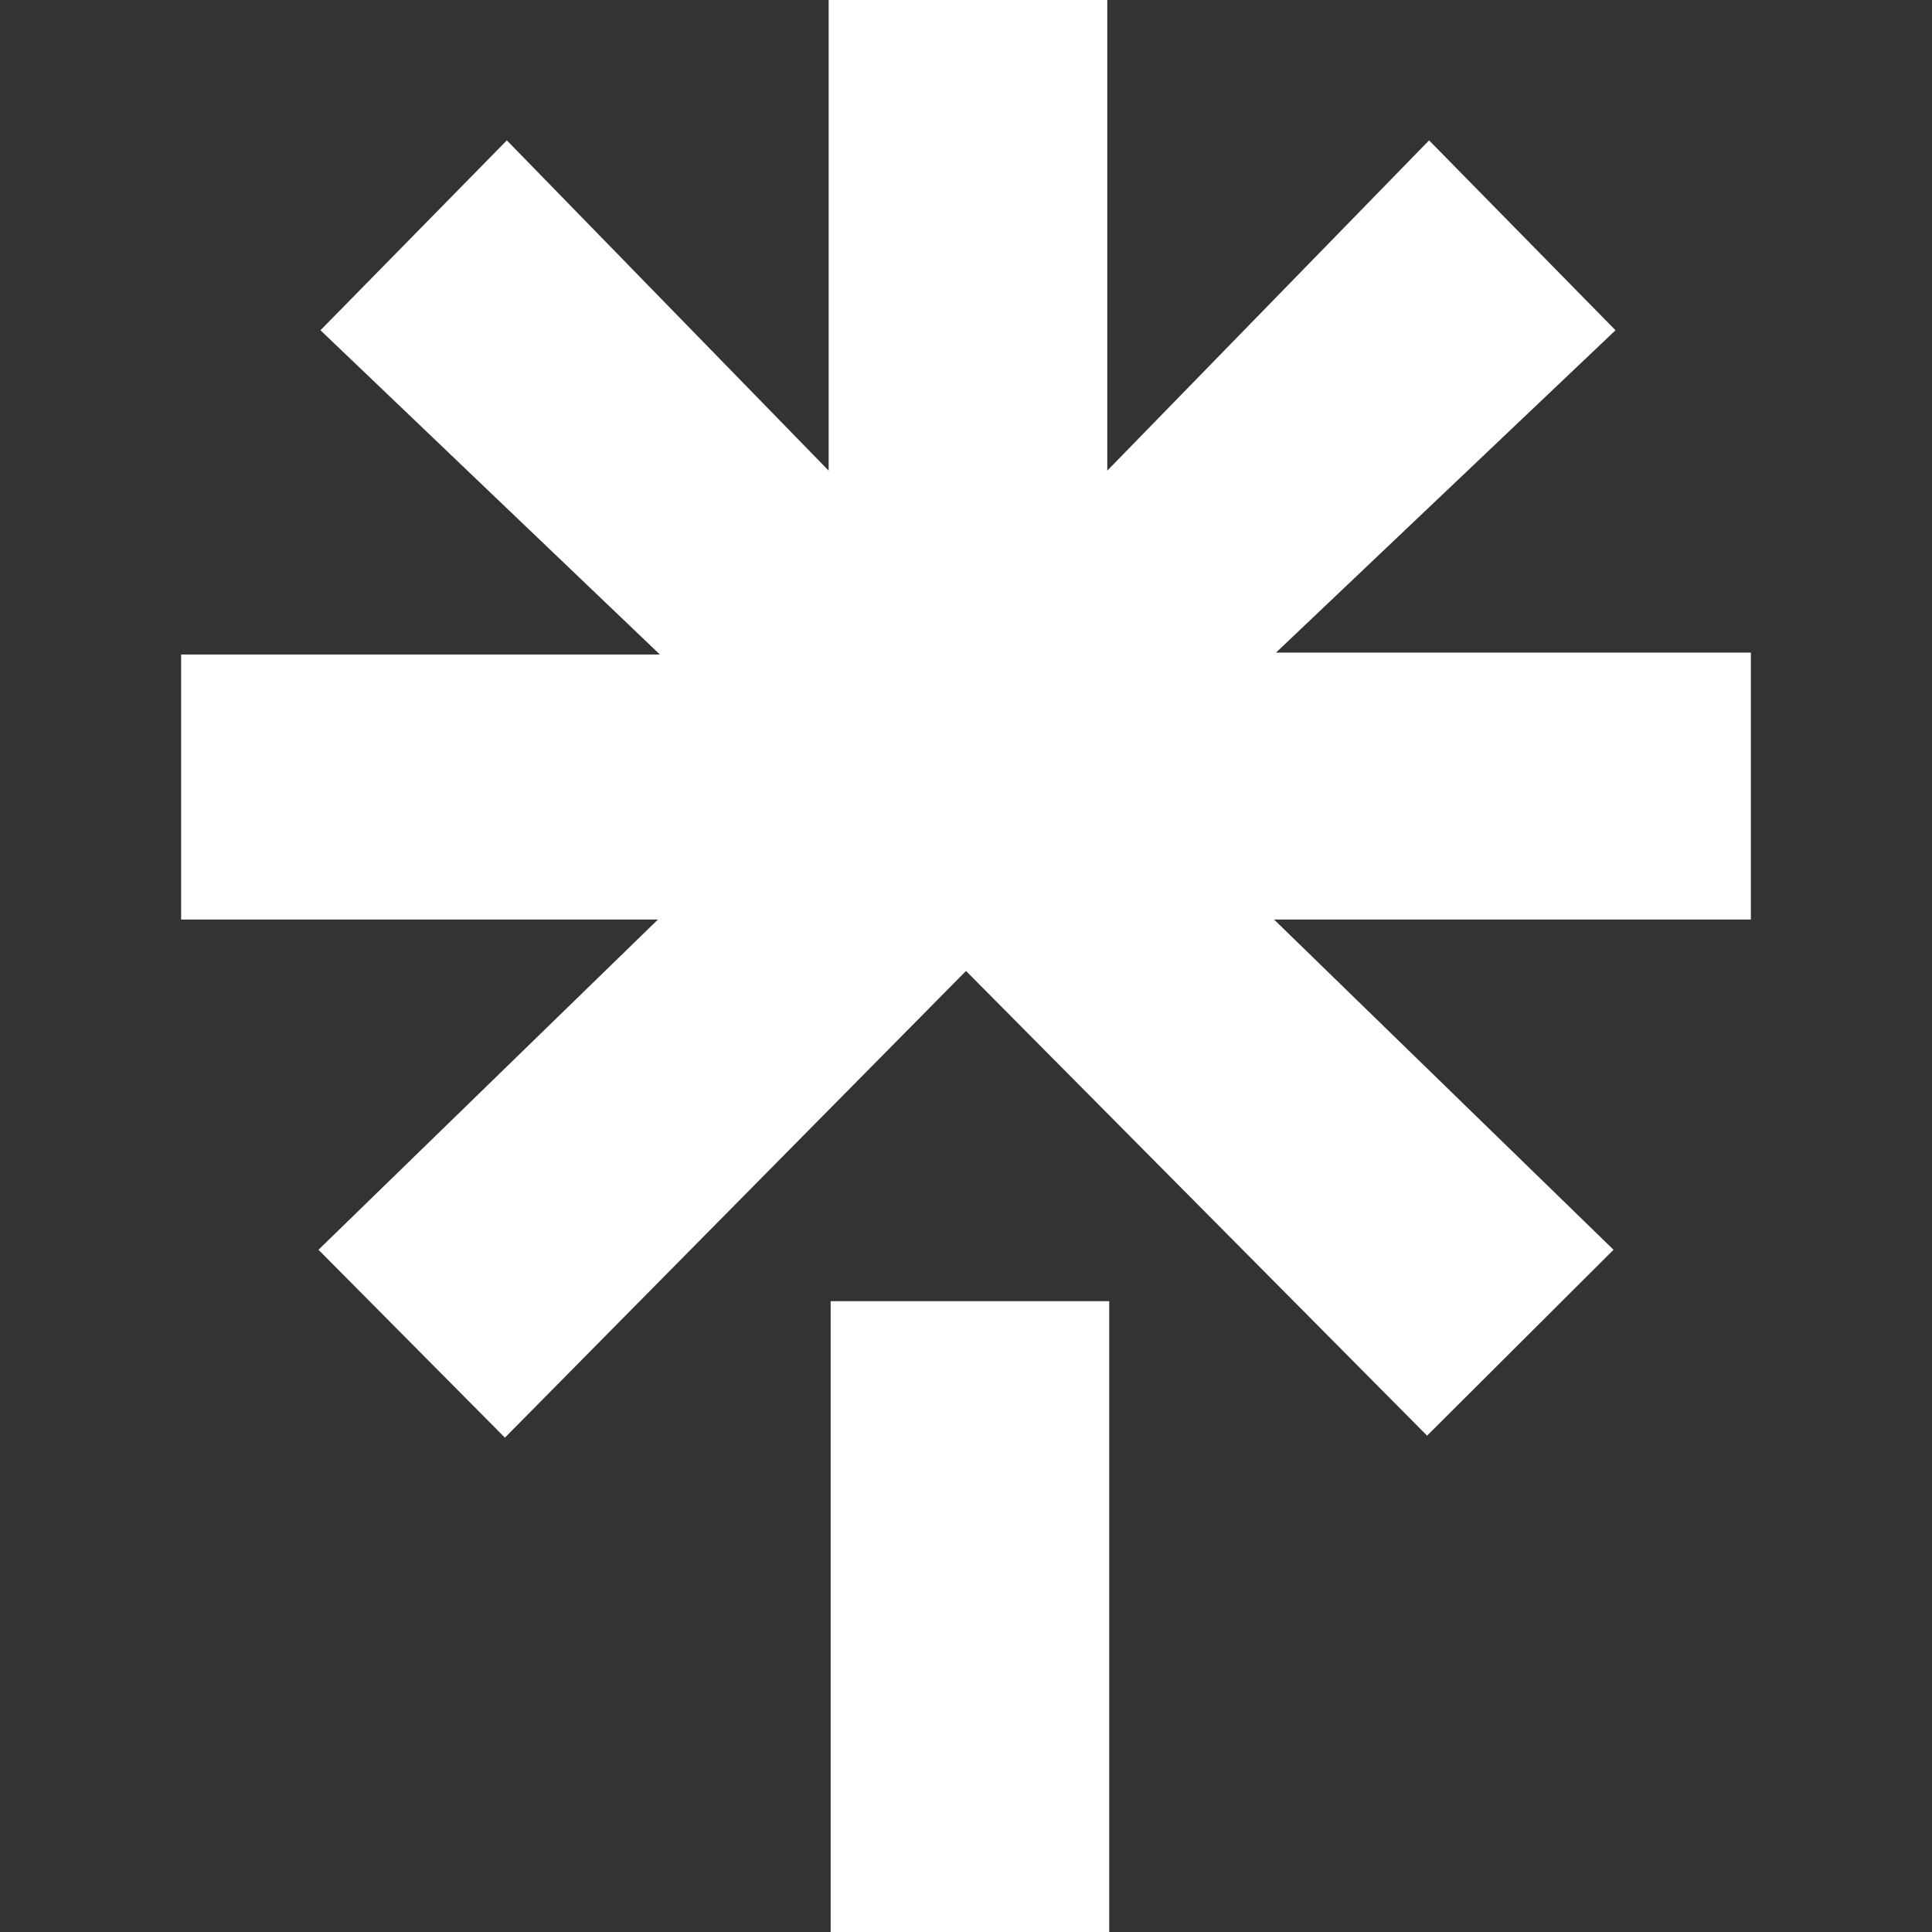 <svg width="32" height="32" viewBox="0 0 32 32" fill="none" xmlns="http://www.w3.org/2000/svg">
<rect x="0" y="0" width="32" height="32" fill="#333333" stroke="none"/>
<g clip-path="url(#clip0_2023_2287)">
<path d="M3.065 10.841H10.93L5.308 5.47L8.395 2.325L13.725 7.795V0H18.34V7.795L23.67 2.325L26.758 5.47L21.135 10.809H29V15.23H21.102L26.725 20.7L23.637 23.779L16 16.082L8.363 23.812L5.275 20.7L10.898 15.23H3V10.841H3.065ZM13.758 21.552H18.372V32.033H13.758V21.552Z" fill="white"/>
</g>
<defs>
<clipPath id="clip0_2023_2287">
<rect width="32" height="32" fill="white"/>
</clipPath>
</defs>
</svg>
